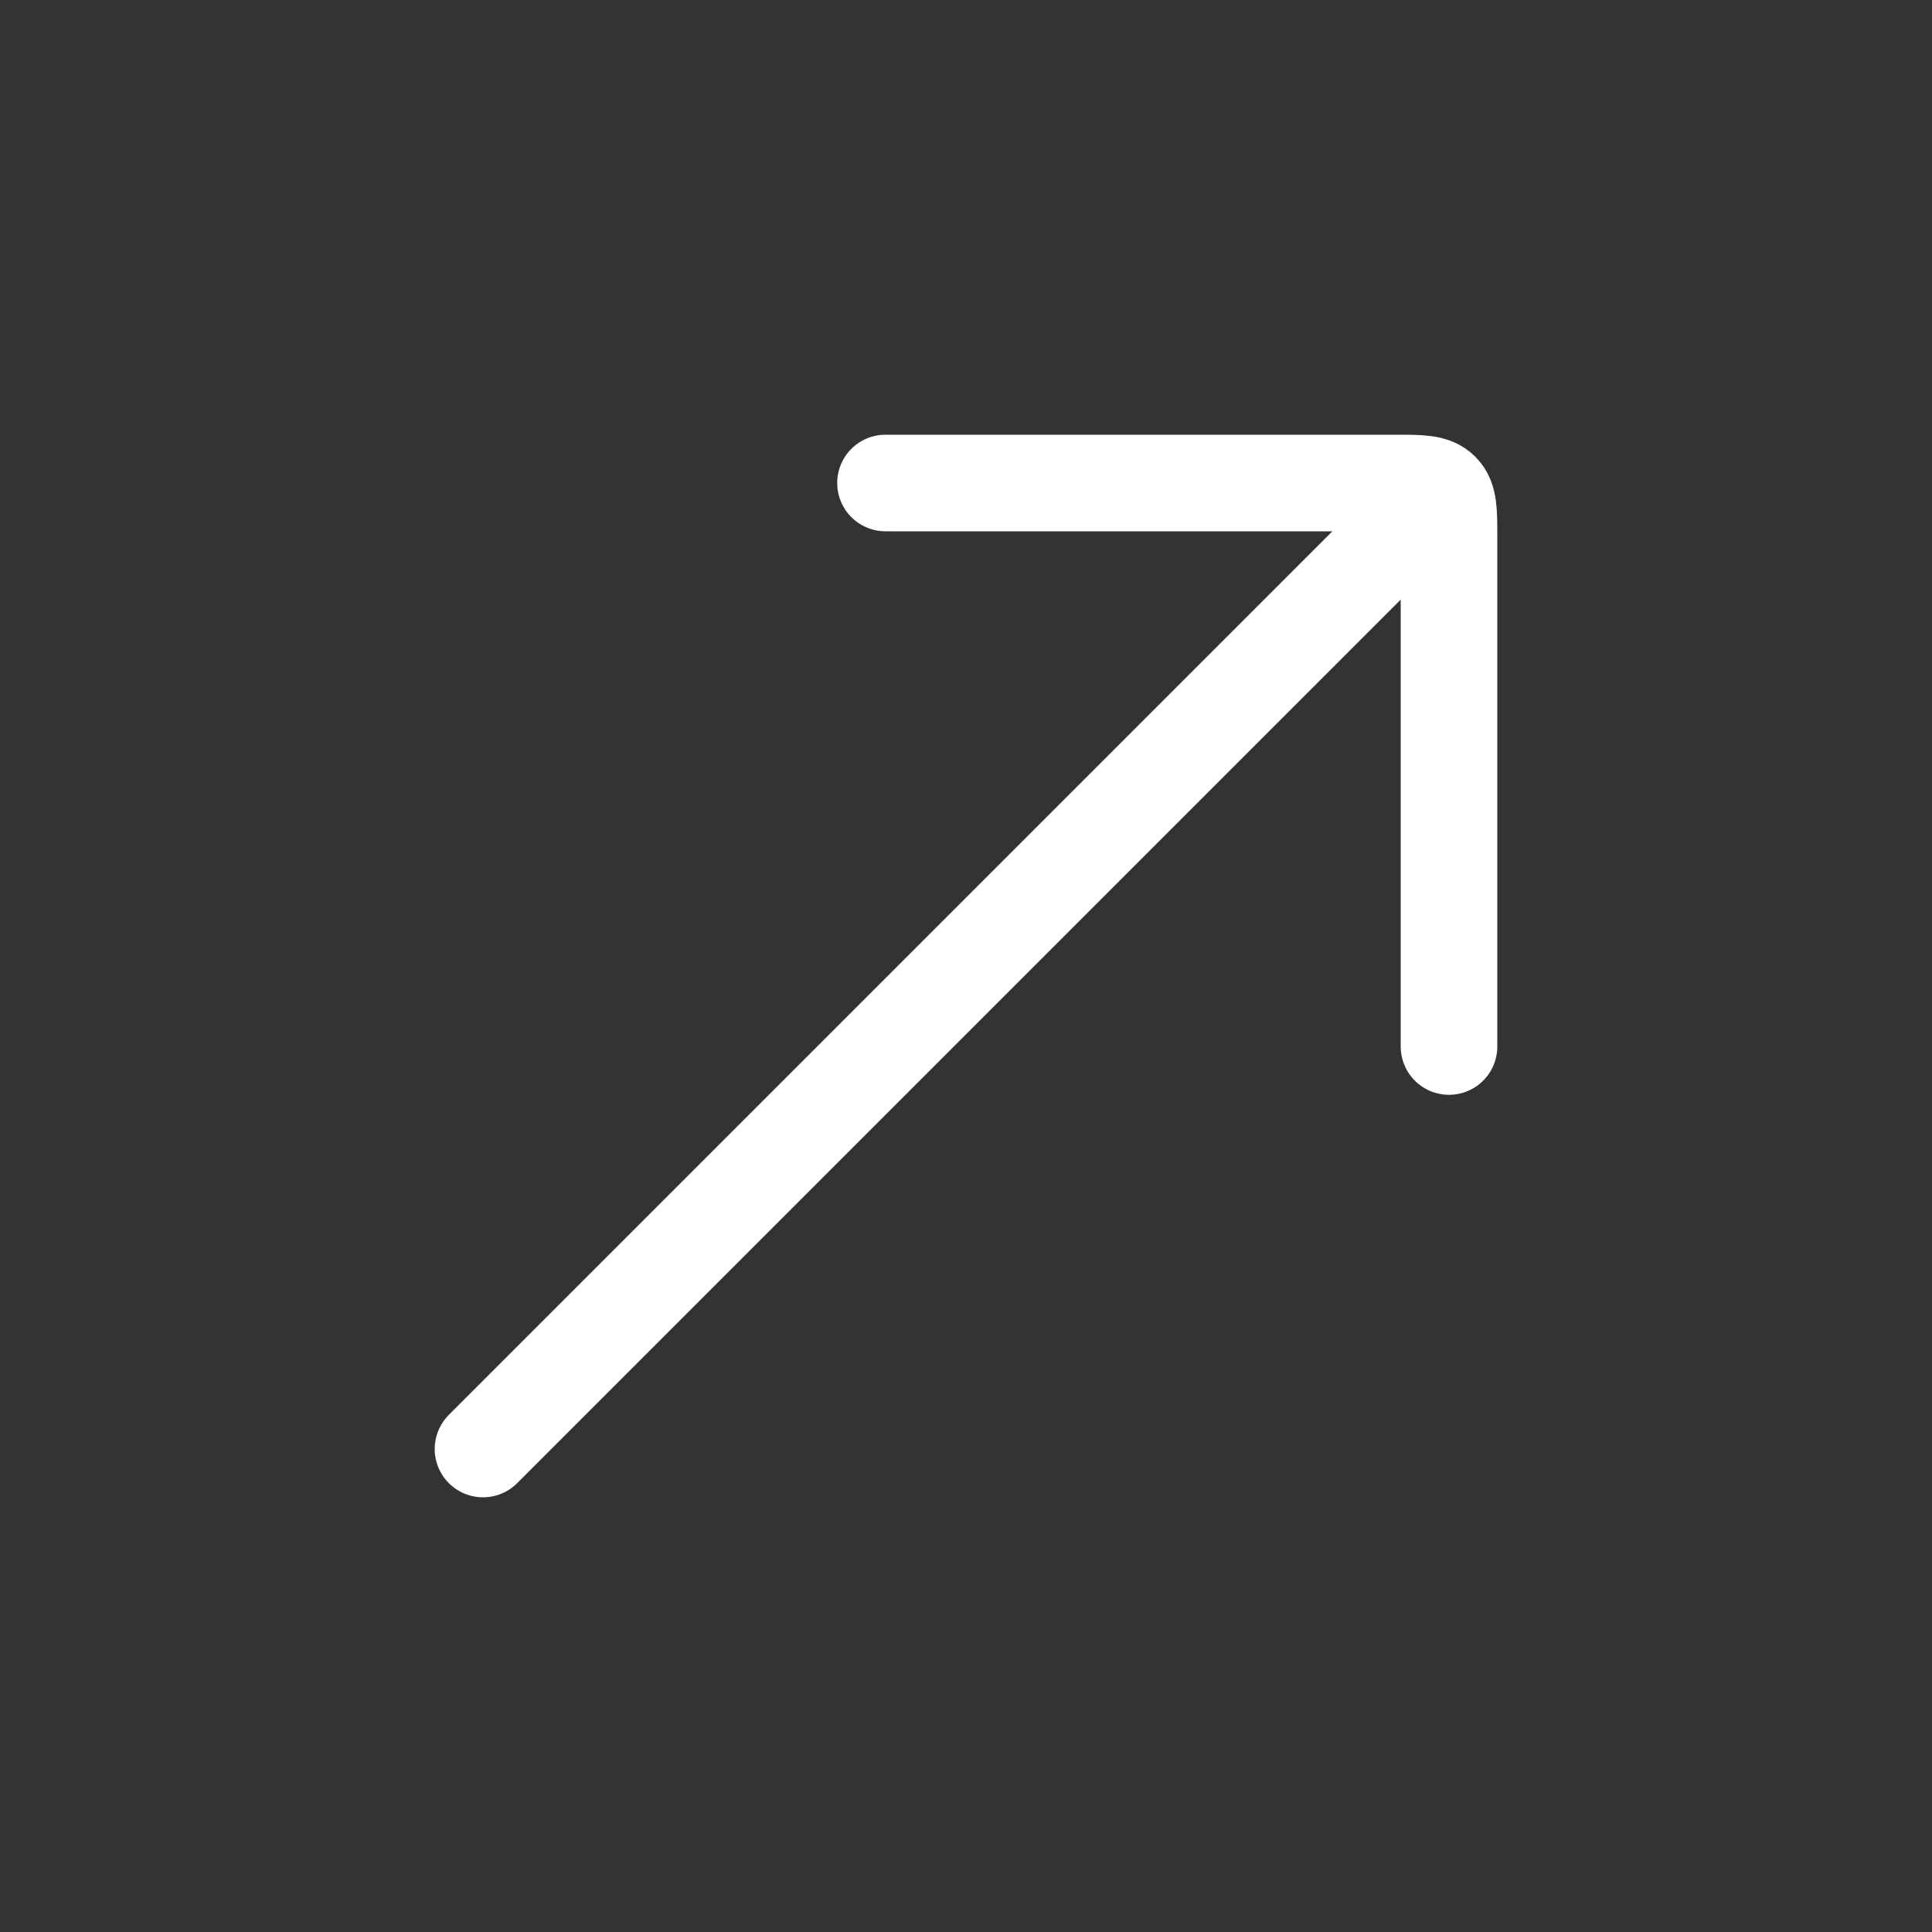 <?xml version="1.0" encoding="UTF-8"?> <svg xmlns="http://www.w3.org/2000/svg" width="30" height="30" viewBox="0 0 30 30" fill="none"><rect x="0" y="0" width="30" height="30" fill="#333333" stroke="none"/><path d="M21.667 8.333L7.5 22.5" stroke="white" stroke-width="1.5" stroke-linecap="round"></path><path d="M13.75 7.5H21.667C22.059 7.5 22.256 7.5 22.378 7.622C22.5 7.744 22.5 7.94 22.5 8.333V16.25" stroke="white" stroke-width="1.5" stroke-linecap="round" stroke-linejoin="round"></path></svg> 
